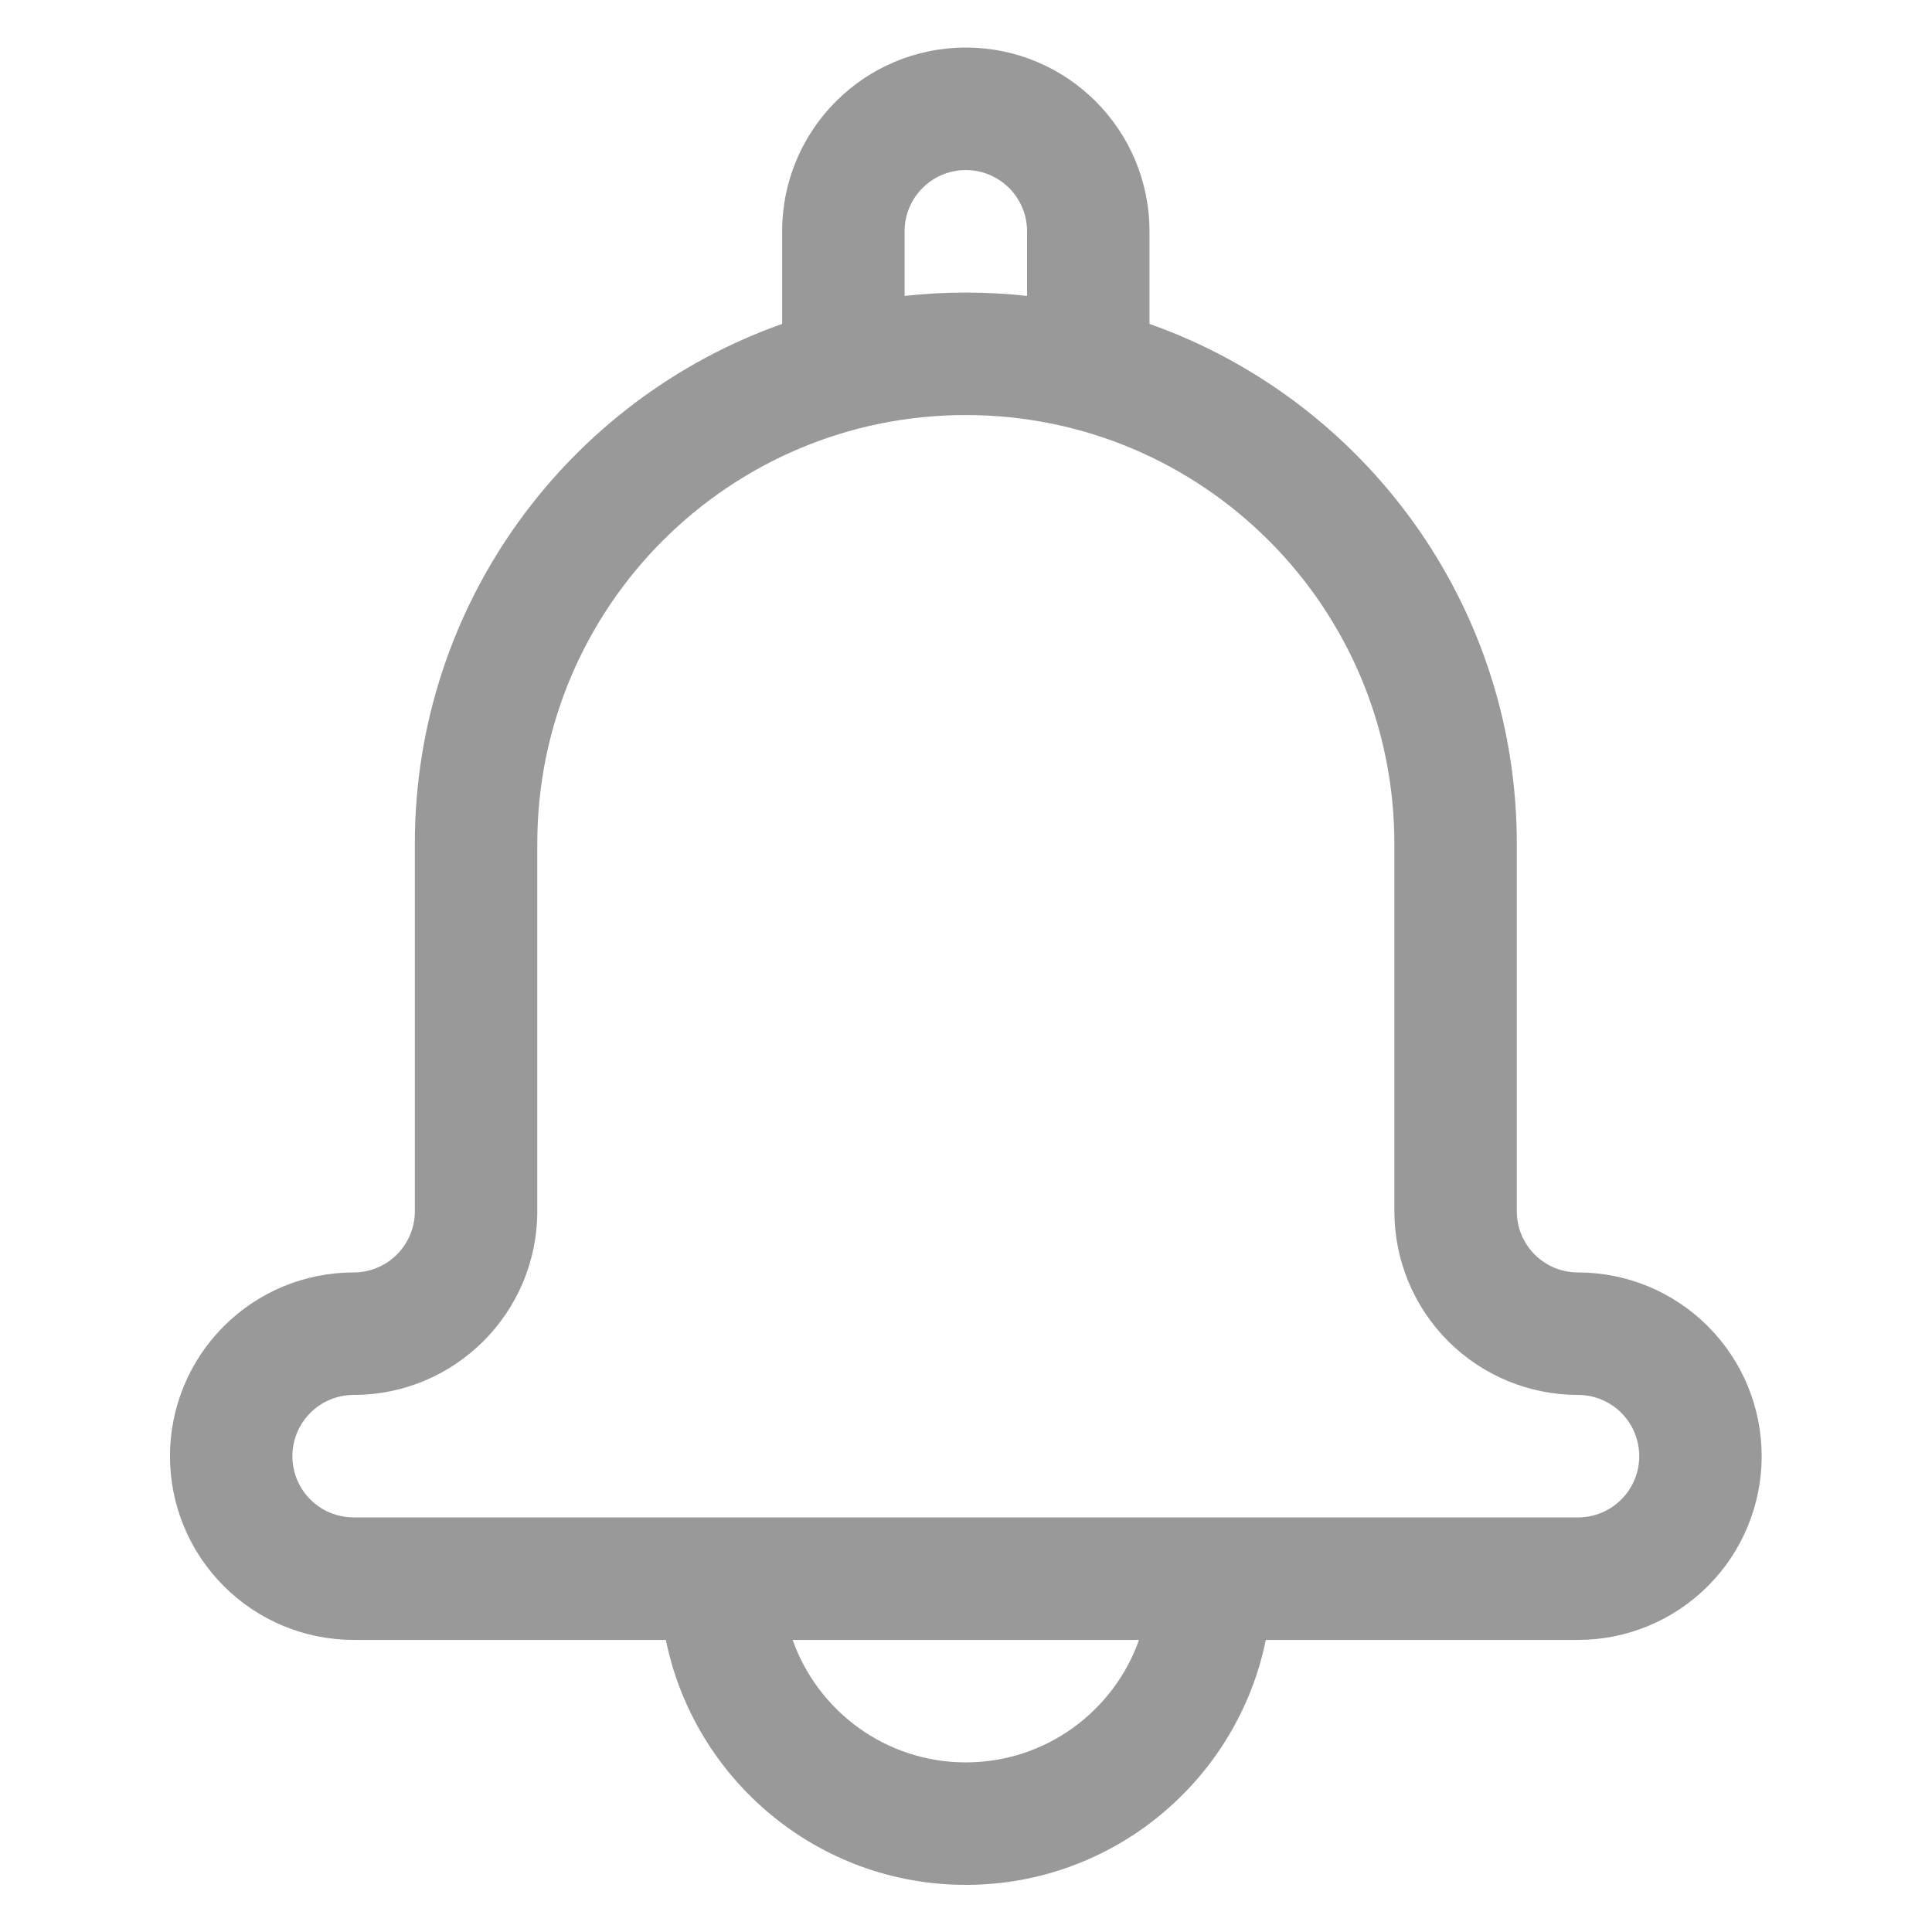 <?xml version="1.0" encoding="UTF-8"?>
<svg xmlns="http://www.w3.org/2000/svg" xmlns:xlink="http://www.w3.org/1999/xlink" width="500" zoomAndPan="magnify" viewBox="0 0 375 375" height="500" preserveAspectRatio="xMidYMid meet" version="1.0">
  <defs>
    <filter x="0%" y="0%" width="100%" height="100%" id="8ee7bde156">
      <feColorMatrix values="0 0 0 0 1 0 0 0 0 1 0 0 0 0 1 0 0 0 1 0" color-interpolation-filters="sRGB"></feColorMatrix>
    </filter>
    <mask id="c399e2028f">
      <g filter="url(#8ee7bde156)">
        <rect x="-37.5" width="450" fill="#000000" y="-37.5" height="450" fill-opacity="0.4"></rect>
      </g>
    </mask>
    <clipPath id="6d04b7b58c">
      <rect x="0" width="375" y="0" height="375"></rect>
    </clipPath>
  </defs>
  <g mask="url(#c399e2028f)">
    <g transform="matrix(1, 0, 0, 1, 0, 0)">
      <g clip-path="url(#6d04b7b58c)">
        <path fill="#000000" d="M 151.816 62.871 C 110.289 77.551 80.52 117.184 80.52 163.77 L 80.52 235.094 C 80.52 241.656 75.199 246.98 68.637 246.98 C 59.18 246.98 50.113 250.734 43.434 257.43 C 36.746 264.109 32.988 273.18 32.988 282.641 C 32.988 292.105 36.746 301.176 43.434 307.855 C 50.113 314.547 59.18 318.305 68.637 318.305 L 129.242 318.305 C 134.754 345.418 158.746 365.852 187.465 365.852 C 216.188 365.852 240.18 345.418 245.691 318.305 L 306.293 318.305 C 315.754 318.305 324.82 314.547 331.5 307.855 C 338.188 301.176 341.941 292.105 341.941 282.641 C 341.941 273.18 338.188 264.109 331.5 257.43 L 331.344 257.273 C 324.676 250.676 315.672 246.98 306.293 246.98 L 306.27 246.98 C 303.121 246.98 300.105 245.73 297.883 243.508 C 295.66 241.285 294.41 238.266 294.41 235.117 L 294.41 163.77 C 294.41 117.184 264.645 77.551 223.113 62.871 L 223.113 44.895 C 223.113 25.199 207.156 9.234 187.465 9.234 C 167.777 9.234 151.816 25.199 151.816 44.895 Z M 153.852 318.305 L 221.082 318.305 C 216.188 332.152 202.973 342.078 187.465 342.078 C 171.961 342.078 158.746 332.152 153.852 318.305 Z M 187.465 80.559 C 141.527 80.559 104.285 117.812 104.285 163.77 L 104.285 235.094 C 104.285 254.789 88.328 270.754 68.637 270.754 C 65.539 270.754 62.555 271.969 60.344 274.129 L 60.238 274.238 C 58.004 276.461 56.754 279.492 56.754 282.641 C 56.754 285.793 58.004 288.824 60.238 291.047 C 62.461 293.281 65.488 294.527 68.637 294.527 L 306.293 294.527 C 309.445 294.527 312.473 293.281 314.695 291.047 C 316.93 288.824 318.176 285.793 318.176 282.641 C 318.176 279.492 316.93 276.461 314.695 274.238 L 314.59 274.129 C 312.379 271.969 309.395 270.754 306.293 270.754 C 306.293 270.754 306.281 270.754 306.27 270.754 C 296.824 270.754 287.758 267 281.078 260.316 C 274.402 253.637 270.645 244.566 270.645 235.117 L 270.645 163.77 C 270.645 117.812 233.406 80.559 187.465 80.559 Z M 199.348 57.438 L 199.348 44.895 C 199.348 38.336 194.027 33.008 187.465 33.008 C 180.906 33.008 175.582 38.336 175.582 44.895 L 175.582 57.438 C 179.48 57.008 183.449 56.785 187.465 56.785 C 191.484 56.785 195.453 57.008 199.348 57.438 Z M 199.348 57.438 " fill-opacity="1" fill-rule="evenodd"></path>
      </g>
    </g>
  </g>
</svg>
